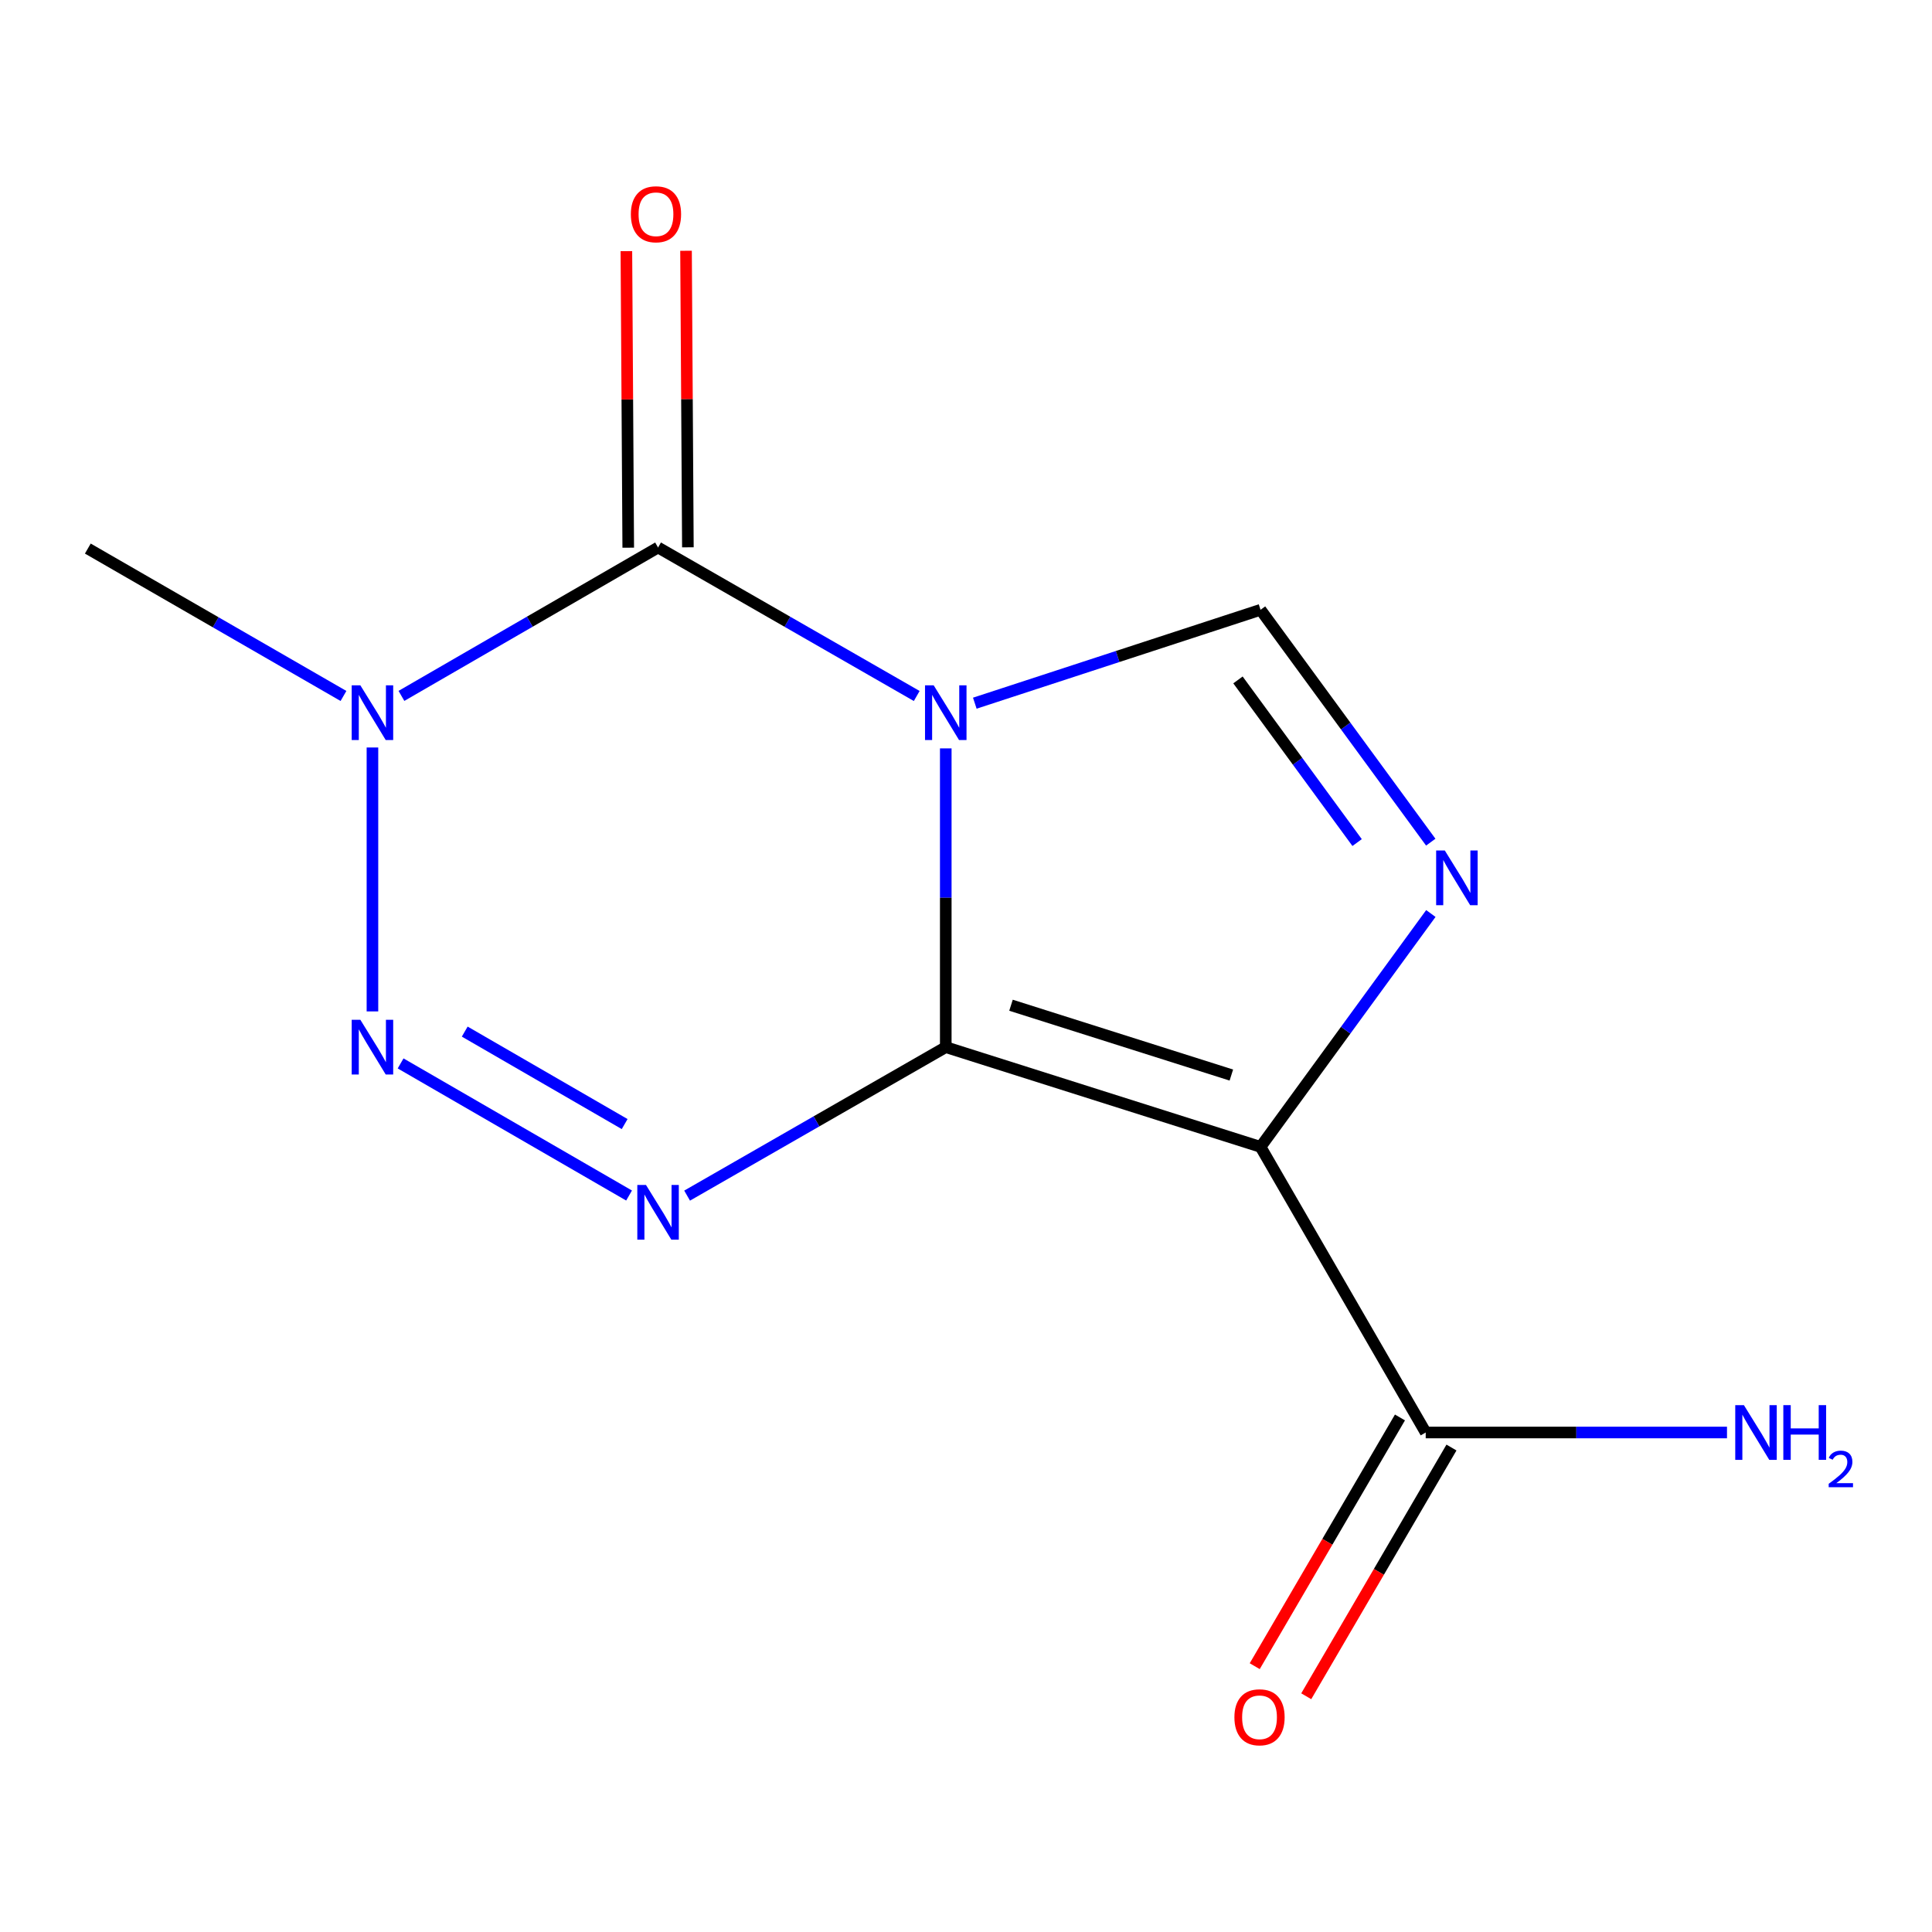 <?xml version='1.0' encoding='iso-8859-1'?>
<svg version='1.1' baseProfile='full'
              xmlns='http://www.w3.org/2000/svg'
                      xmlns:rdkit='http://www.rdkit.org/xml'
                      xmlns:xlink='http://www.w3.org/1999/xlink'
                  xml:space='preserve'
width='1000px' height='1000px' viewBox='0 0 1000 1000'>
<!-- END OF HEADER -->
<rect style='opacity:1.0;fill:#FFFFFF;stroke:none' width='1000' height='1000' x='0' y='0'> </rect>
<path class='bond-0' d='M 489.528,387.364 L 489.528,464.679' style='fill:none;fill-rule:evenodd;stroke:#0000FF;stroke-width:6px;stroke-linecap:butt;stroke-linejoin:miter;stroke-opacity:1' />
<path class='bond-0' d='M 489.528,464.679 L 489.528,541.995' style='fill:none;fill-rule:evenodd;stroke:#000000;stroke-width:6px;stroke-linecap:butt;stroke-linejoin:miter;stroke-opacity:1' />
<path class='bond-3' d='M 474.496,360.247 L 407.554,321.818' style='fill:none;fill-rule:evenodd;stroke:#0000FF;stroke-width:6px;stroke-linecap:butt;stroke-linejoin:miter;stroke-opacity:1' />
<path class='bond-3' d='M 407.554,321.818 L 340.612,283.389' style='fill:none;fill-rule:evenodd;stroke:#000000;stroke-width:6px;stroke-linecap:butt;stroke-linejoin:miter;stroke-opacity:1' />
<path class='bond-7' d='M 504.554,363.966 L 578.506,339.801' style='fill:none;fill-rule:evenodd;stroke:#0000FF;stroke-width:6px;stroke-linecap:butt;stroke-linejoin:miter;stroke-opacity:1' />
<path class='bond-7' d='M 578.506,339.801 L 652.458,315.635' style='fill:none;fill-rule:evenodd;stroke:#000000;stroke-width:6px;stroke-linecap:butt;stroke-linejoin:miter;stroke-opacity:1' />
<path class='bond-1' d='M 489.528,541.995 L 652.458,593.623' style='fill:none;fill-rule:evenodd;stroke:#000000;stroke-width:6px;stroke-linecap:butt;stroke-linejoin:miter;stroke-opacity:1' />
<path class='bond-1' d='M 523.294,520.307 L 637.345,556.447' style='fill:none;fill-rule:evenodd;stroke:#000000;stroke-width:6px;stroke-linecap:butt;stroke-linejoin:miter;stroke-opacity:1' />
<path class='bond-2' d='M 489.528,541.995 L 422.587,580.424' style='fill:none;fill-rule:evenodd;stroke:#000000;stroke-width:6px;stroke-linecap:butt;stroke-linejoin:miter;stroke-opacity:1' />
<path class='bond-2' d='M 422.587,580.424 L 355.645,618.852' style='fill:none;fill-rule:evenodd;stroke:#0000FF;stroke-width:6px;stroke-linecap:butt;stroke-linejoin:miter;stroke-opacity:1' />
<path class='bond-8' d='M 652.458,593.623 L 737.946,741.459' style='fill:none;fill-rule:evenodd;stroke:#000000;stroke-width:6px;stroke-linecap:butt;stroke-linejoin:miter;stroke-opacity:1' />
<path class='bond-13' d='M 652.458,593.623 L 696.533,533.228' style='fill:none;fill-rule:evenodd;stroke:#000000;stroke-width:6px;stroke-linecap:butt;stroke-linejoin:miter;stroke-opacity:1' />
<path class='bond-13' d='M 696.533,533.228 L 740.607,472.833' style='fill:none;fill-rule:evenodd;stroke:#0000FF;stroke-width:6px;stroke-linecap:butt;stroke-linejoin:miter;stroke-opacity:1' />
<path class='bond-14' d='M 325.603,618.803 L 207.352,550.423' style='fill:none;fill-rule:evenodd;stroke:#0000FF;stroke-width:6px;stroke-linecap:butt;stroke-linejoin:miter;stroke-opacity:1' />
<path class='bond-14' d='M 323.32,581.818 L 240.545,533.953' style='fill:none;fill-rule:evenodd;stroke:#0000FF;stroke-width:6px;stroke-linecap:butt;stroke-linejoin:miter;stroke-opacity:1' />
<path class='bond-5' d='M 340.612,283.389 L 274.199,321.793' style='fill:none;fill-rule:evenodd;stroke:#000000;stroke-width:6px;stroke-linecap:butt;stroke-linejoin:miter;stroke-opacity:1' />
<path class='bond-5' d='M 274.199,321.793 L 207.785,360.197' style='fill:none;fill-rule:evenodd;stroke:#0000FF;stroke-width:6px;stroke-linecap:butt;stroke-linejoin:miter;stroke-opacity:1' />
<path class='bond-9' d='M 356.049,283.292 L 355.568,206.545' style='fill:none;fill-rule:evenodd;stroke:#000000;stroke-width:6px;stroke-linecap:butt;stroke-linejoin:miter;stroke-opacity:1' />
<path class='bond-9' d='M 355.568,206.545 L 355.088,129.797' style='fill:none;fill-rule:evenodd;stroke:#FF0000;stroke-width:6px;stroke-linecap:butt;stroke-linejoin:miter;stroke-opacity:1' />
<path class='bond-9' d='M 325.175,283.486 L 324.695,206.738' style='fill:none;fill-rule:evenodd;stroke:#000000;stroke-width:6px;stroke-linecap:butt;stroke-linejoin:miter;stroke-opacity:1' />
<path class='bond-9' d='M 324.695,206.738 L 324.214,129.99' style='fill:none;fill-rule:evenodd;stroke:#FF0000;stroke-width:6px;stroke-linecap:butt;stroke-linejoin:miter;stroke-opacity:1' />
<path class='bond-4' d='M 192.776,523.507 L 192.776,386.902' style='fill:none;fill-rule:evenodd;stroke:#0000FF;stroke-width:6px;stroke-linecap:butt;stroke-linejoin:miter;stroke-opacity:1' />
<path class='bond-12' d='M 177.785,360.233 L 111.62,322.085' style='fill:none;fill-rule:evenodd;stroke:#0000FF;stroke-width:6px;stroke-linecap:butt;stroke-linejoin:miter;stroke-opacity:1' />
<path class='bond-12' d='M 111.62,322.085 L 45.455,283.938' style='fill:none;fill-rule:evenodd;stroke:#000000;stroke-width:6px;stroke-linecap:butt;stroke-linejoin:miter;stroke-opacity:1' />
<path class='bond-6' d='M 740.563,435.904 L 696.511,375.77' style='fill:none;fill-rule:evenodd;stroke:#0000FF;stroke-width:6px;stroke-linecap:butt;stroke-linejoin:miter;stroke-opacity:1' />
<path class='bond-6' d='M 696.511,375.77 L 652.458,315.635' style='fill:none;fill-rule:evenodd;stroke:#000000;stroke-width:6px;stroke-linecap:butt;stroke-linejoin:miter;stroke-opacity:1' />
<path class='bond-6' d='M 702.441,436.109 L 671.605,394.015' style='fill:none;fill-rule:evenodd;stroke:#0000FF;stroke-width:6px;stroke-linecap:butt;stroke-linejoin:miter;stroke-opacity:1' />
<path class='bond-6' d='M 671.605,394.015 L 640.768,351.921' style='fill:none;fill-rule:evenodd;stroke:#000000;stroke-width:6px;stroke-linecap:butt;stroke-linejoin:miter;stroke-opacity:1' />
<path class='bond-10' d='M 724.615,733.675 L 687.031,798.044' style='fill:none;fill-rule:evenodd;stroke:#000000;stroke-width:6px;stroke-linecap:butt;stroke-linejoin:miter;stroke-opacity:1' />
<path class='bond-10' d='M 687.031,798.044 L 649.447,862.412' style='fill:none;fill-rule:evenodd;stroke:#FF0000;stroke-width:6px;stroke-linecap:butt;stroke-linejoin:miter;stroke-opacity:1' />
<path class='bond-10' d='M 751.277,749.243 L 713.693,813.611' style='fill:none;fill-rule:evenodd;stroke:#000000;stroke-width:6px;stroke-linecap:butt;stroke-linejoin:miter;stroke-opacity:1' />
<path class='bond-10' d='M 713.693,813.611 L 676.109,877.98' style='fill:none;fill-rule:evenodd;stroke:#FF0000;stroke-width:6px;stroke-linecap:butt;stroke-linejoin:miter;stroke-opacity:1' />
<path class='bond-11' d='M 737.946,741.459 L 815.917,741.459' style='fill:none;fill-rule:evenodd;stroke:#000000;stroke-width:6px;stroke-linecap:butt;stroke-linejoin:miter;stroke-opacity:1' />
<path class='bond-11' d='M 815.917,741.459 L 893.889,741.459' style='fill:none;fill-rule:evenodd;stroke:#0000FF;stroke-width:6px;stroke-linecap:butt;stroke-linejoin:miter;stroke-opacity:1' />
<path  class='atom-0' d='M 483.268 354.716
L 492.548 369.716
Q 493.468 371.196, 494.948 373.876
Q 496.428 376.556, 496.508 376.716
L 496.508 354.716
L 500.268 354.716
L 500.268 383.036
L 496.388 383.036
L 486.428 366.636
Q 485.268 364.716, 484.028 362.516
Q 482.828 360.316, 482.468 359.636
L 482.468 383.036
L 478.788 383.036
L 478.788 354.716
L 483.268 354.716
' fill='#0000FF'/>
<path  class='atom-3' d='M 334.352 613.322
L 343.632 628.322
Q 344.552 629.802, 346.032 632.482
Q 347.512 635.162, 347.592 635.322
L 347.592 613.322
L 351.352 613.322
L 351.352 641.642
L 347.472 641.642
L 337.512 625.242
Q 336.352 623.322, 335.112 621.122
Q 333.912 618.922, 333.552 618.242
L 333.552 641.642
L 329.872 641.642
L 329.872 613.322
L 334.352 613.322
' fill='#0000FF'/>
<path  class='atom-5' d='M 186.516 527.835
L 195.796 542.835
Q 196.716 544.315, 198.196 546.995
Q 199.676 549.675, 199.756 549.835
L 199.756 527.835
L 203.516 527.835
L 203.516 556.155
L 199.636 556.155
L 189.676 539.755
Q 188.516 537.835, 187.276 535.635
Q 186.076 533.435, 185.716 532.755
L 185.716 556.155
L 182.036 556.155
L 182.036 527.835
L 186.516 527.835
' fill='#0000FF'/>
<path  class='atom-6' d='M 186.516 354.716
L 195.796 369.716
Q 196.716 371.196, 198.196 373.876
Q 199.676 376.556, 199.756 376.716
L 199.756 354.716
L 203.516 354.716
L 203.516 383.036
L 199.636 383.036
L 189.676 366.636
Q 188.516 364.716, 187.276 362.516
Q 186.076 360.316, 185.716 359.636
L 185.716 383.036
L 182.036 383.036
L 182.036 354.716
L 186.516 354.716
' fill='#0000FF'/>
<path  class='atom-7' d='M 747.826 440.203
L 757.106 455.203
Q 758.026 456.683, 759.506 459.363
Q 760.986 462.043, 761.066 462.203
L 761.066 440.203
L 764.826 440.203
L 764.826 468.523
L 760.946 468.523
L 750.986 452.123
Q 749.826 450.203, 748.586 448.003
Q 747.386 445.803, 747.026 445.123
L 747.026 468.523
L 743.346 468.523
L 743.346 440.203
L 747.826 440.203
' fill='#0000FF'/>
<path  class='atom-10' d='M 326.531 110.899
Q 326.531 104.099, 329.891 100.299
Q 333.251 96.499, 339.531 96.499
Q 345.811 96.499, 349.171 100.299
Q 352.531 104.099, 352.531 110.899
Q 352.531 117.779, 349.131 121.699
Q 345.731 125.579, 339.531 125.579
Q 333.291 125.579, 329.891 121.699
Q 326.531 117.819, 326.531 110.899
M 339.531 122.379
Q 343.851 122.379, 346.171 119.499
Q 348.531 116.579, 348.531 110.899
Q 348.531 105.339, 346.171 102.539
Q 343.851 99.699, 339.531 99.699
Q 335.211 99.699, 332.851 102.499
Q 330.531 105.299, 330.531 110.899
Q 330.531 116.619, 332.851 119.499
Q 335.211 122.379, 339.531 122.379
' fill='#FF0000'/>
<path  class='atom-11' d='M 638.927 888.861
Q 638.927 882.061, 642.287 878.261
Q 645.647 874.461, 651.927 874.461
Q 658.207 874.461, 661.567 878.261
Q 664.927 882.061, 664.927 888.861
Q 664.927 895.741, 661.527 899.661
Q 658.127 903.541, 651.927 903.541
Q 645.687 903.541, 642.287 899.661
Q 638.927 895.781, 638.927 888.861
M 651.927 900.341
Q 656.247 900.341, 658.567 897.461
Q 660.927 894.541, 660.927 888.861
Q 660.927 883.301, 658.567 880.501
Q 656.247 877.661, 651.927 877.661
Q 647.607 877.661, 645.247 880.461
Q 642.927 883.261, 642.927 888.861
Q 642.927 894.581, 645.247 897.461
Q 647.607 900.341, 651.927 900.341
' fill='#FF0000'/>
<path  class='atom-12' d='M 902.643 727.299
L 911.923 742.299
Q 912.843 743.779, 914.323 746.459
Q 915.803 749.139, 915.883 749.299
L 915.883 727.299
L 919.643 727.299
L 919.643 755.619
L 915.763 755.619
L 905.803 739.219
Q 904.643 737.299, 903.403 735.099
Q 902.203 732.899, 901.843 732.219
L 901.843 755.619
L 898.163 755.619
L 898.163 727.299
L 902.643 727.299
' fill='#0000FF'/>
<path  class='atom-12' d='M 923.043 727.299
L 926.883 727.299
L 926.883 739.339
L 941.363 739.339
L 941.363 727.299
L 945.203 727.299
L 945.203 755.619
L 941.363 755.619
L 941.363 742.539
L 926.883 742.539
L 926.883 755.619
L 923.043 755.619
L 923.043 727.299
' fill='#0000FF'/>
<path  class='atom-12' d='M 946.576 754.626
Q 947.262 752.857, 948.899 751.88
Q 950.536 750.877, 952.806 750.877
Q 955.631 750.877, 957.215 752.408
Q 958.799 753.939, 958.799 756.658
Q 958.799 759.43, 956.74 762.018
Q 954.707 764.605, 950.483 767.667
L 959.116 767.667
L 959.116 769.779
L 946.523 769.779
L 946.523 768.01
Q 950.008 765.529, 952.067 763.681
Q 954.153 761.833, 955.156 760.17
Q 956.159 758.506, 956.159 756.79
Q 956.159 754.995, 955.261 753.992
Q 954.364 752.989, 952.806 752.989
Q 951.301 752.989, 950.298 753.596
Q 949.295 754.203, 948.582 755.55
L 946.576 754.626
' fill='#0000FF'/>
</svg>
